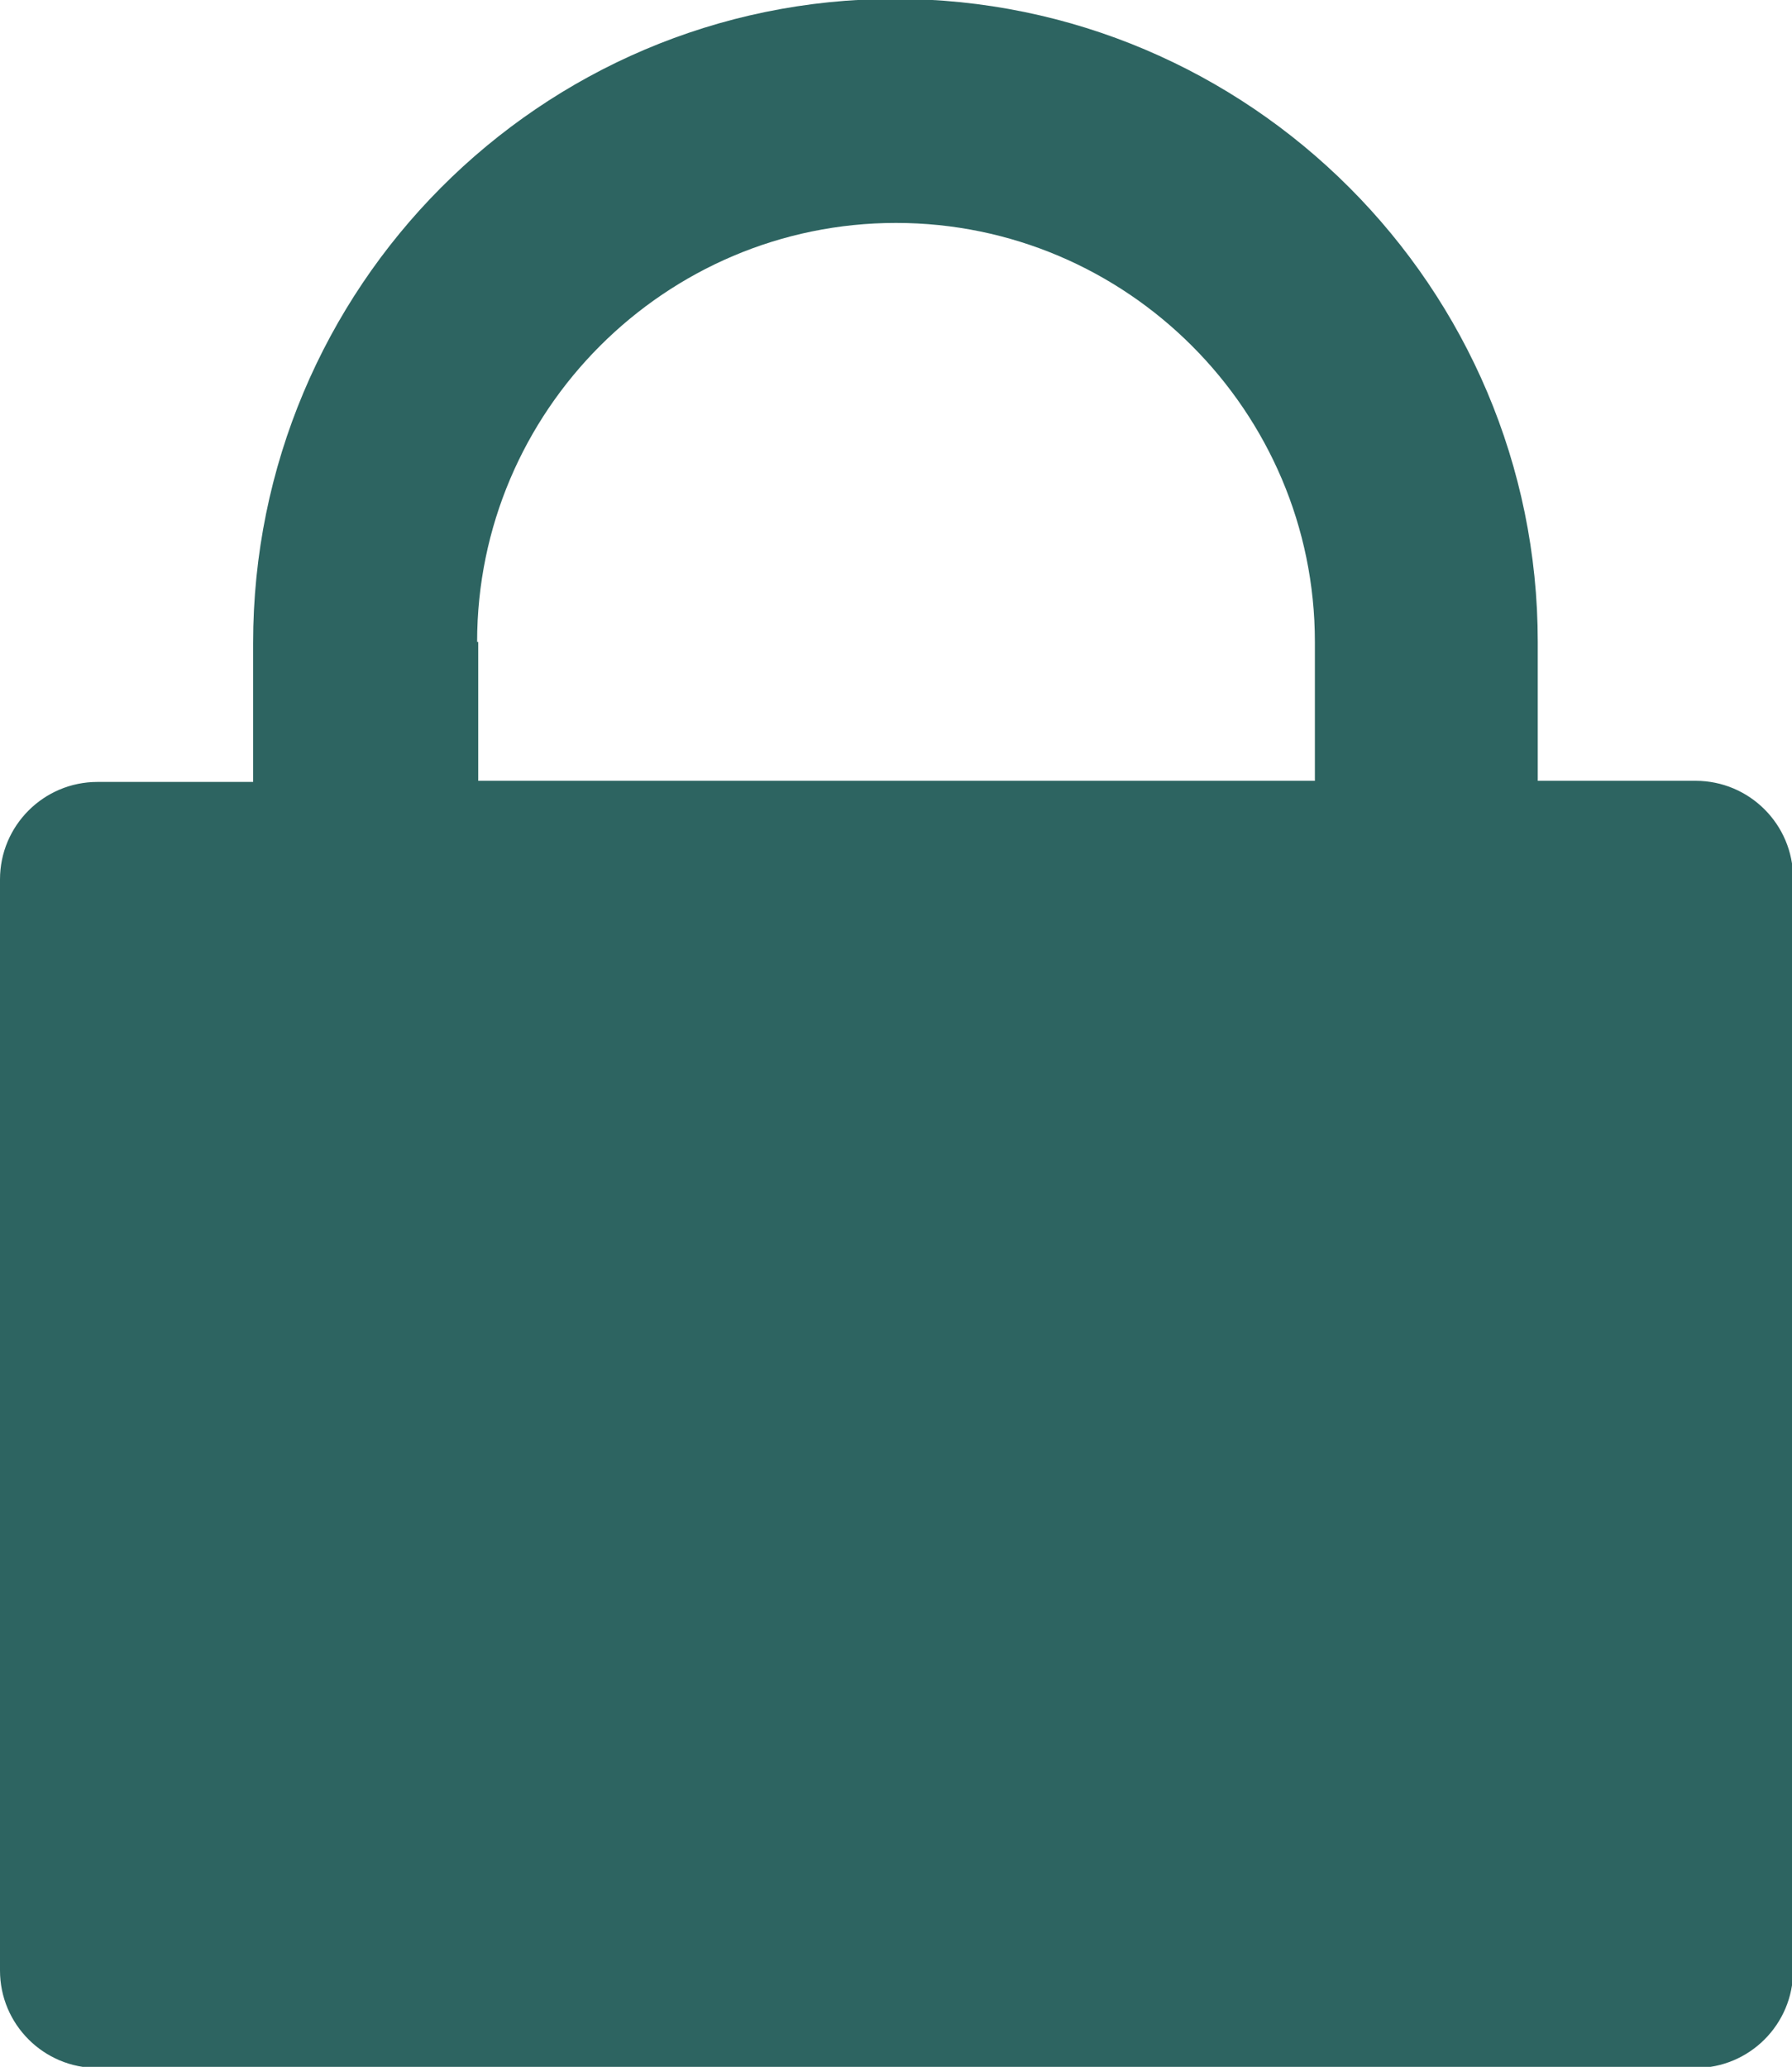 <?xml version="1.0" encoding="UTF-8"?><svg id="Layer_2" xmlns="http://www.w3.org/2000/svg" viewBox="0 0 16 18.45"><defs><style>.cls-1{fill:#2d6461;stroke-width:0px;}</style></defs><g id="Icons_training_"><path id="locked" class="cls-1" d="m15.13,6.97h-1.4v-1.24c0-3.16-2.57-5.74-5.74-5.74S2.26,2.57,2.26,5.74v1.24H.87c-.48,0-.87.39-.87.87v9.74c0,.48.39.87.87.87h14.27c.48,0,.87-.39.87-.87V7.84c0-.48-.39-.87-.87-.87Zm-10.87-1.24c0-2.06,1.68-3.74,3.74-3.74s3.74,1.68,3.74,3.74v1.24h-7.47v-1.24Z"/></g></svg>